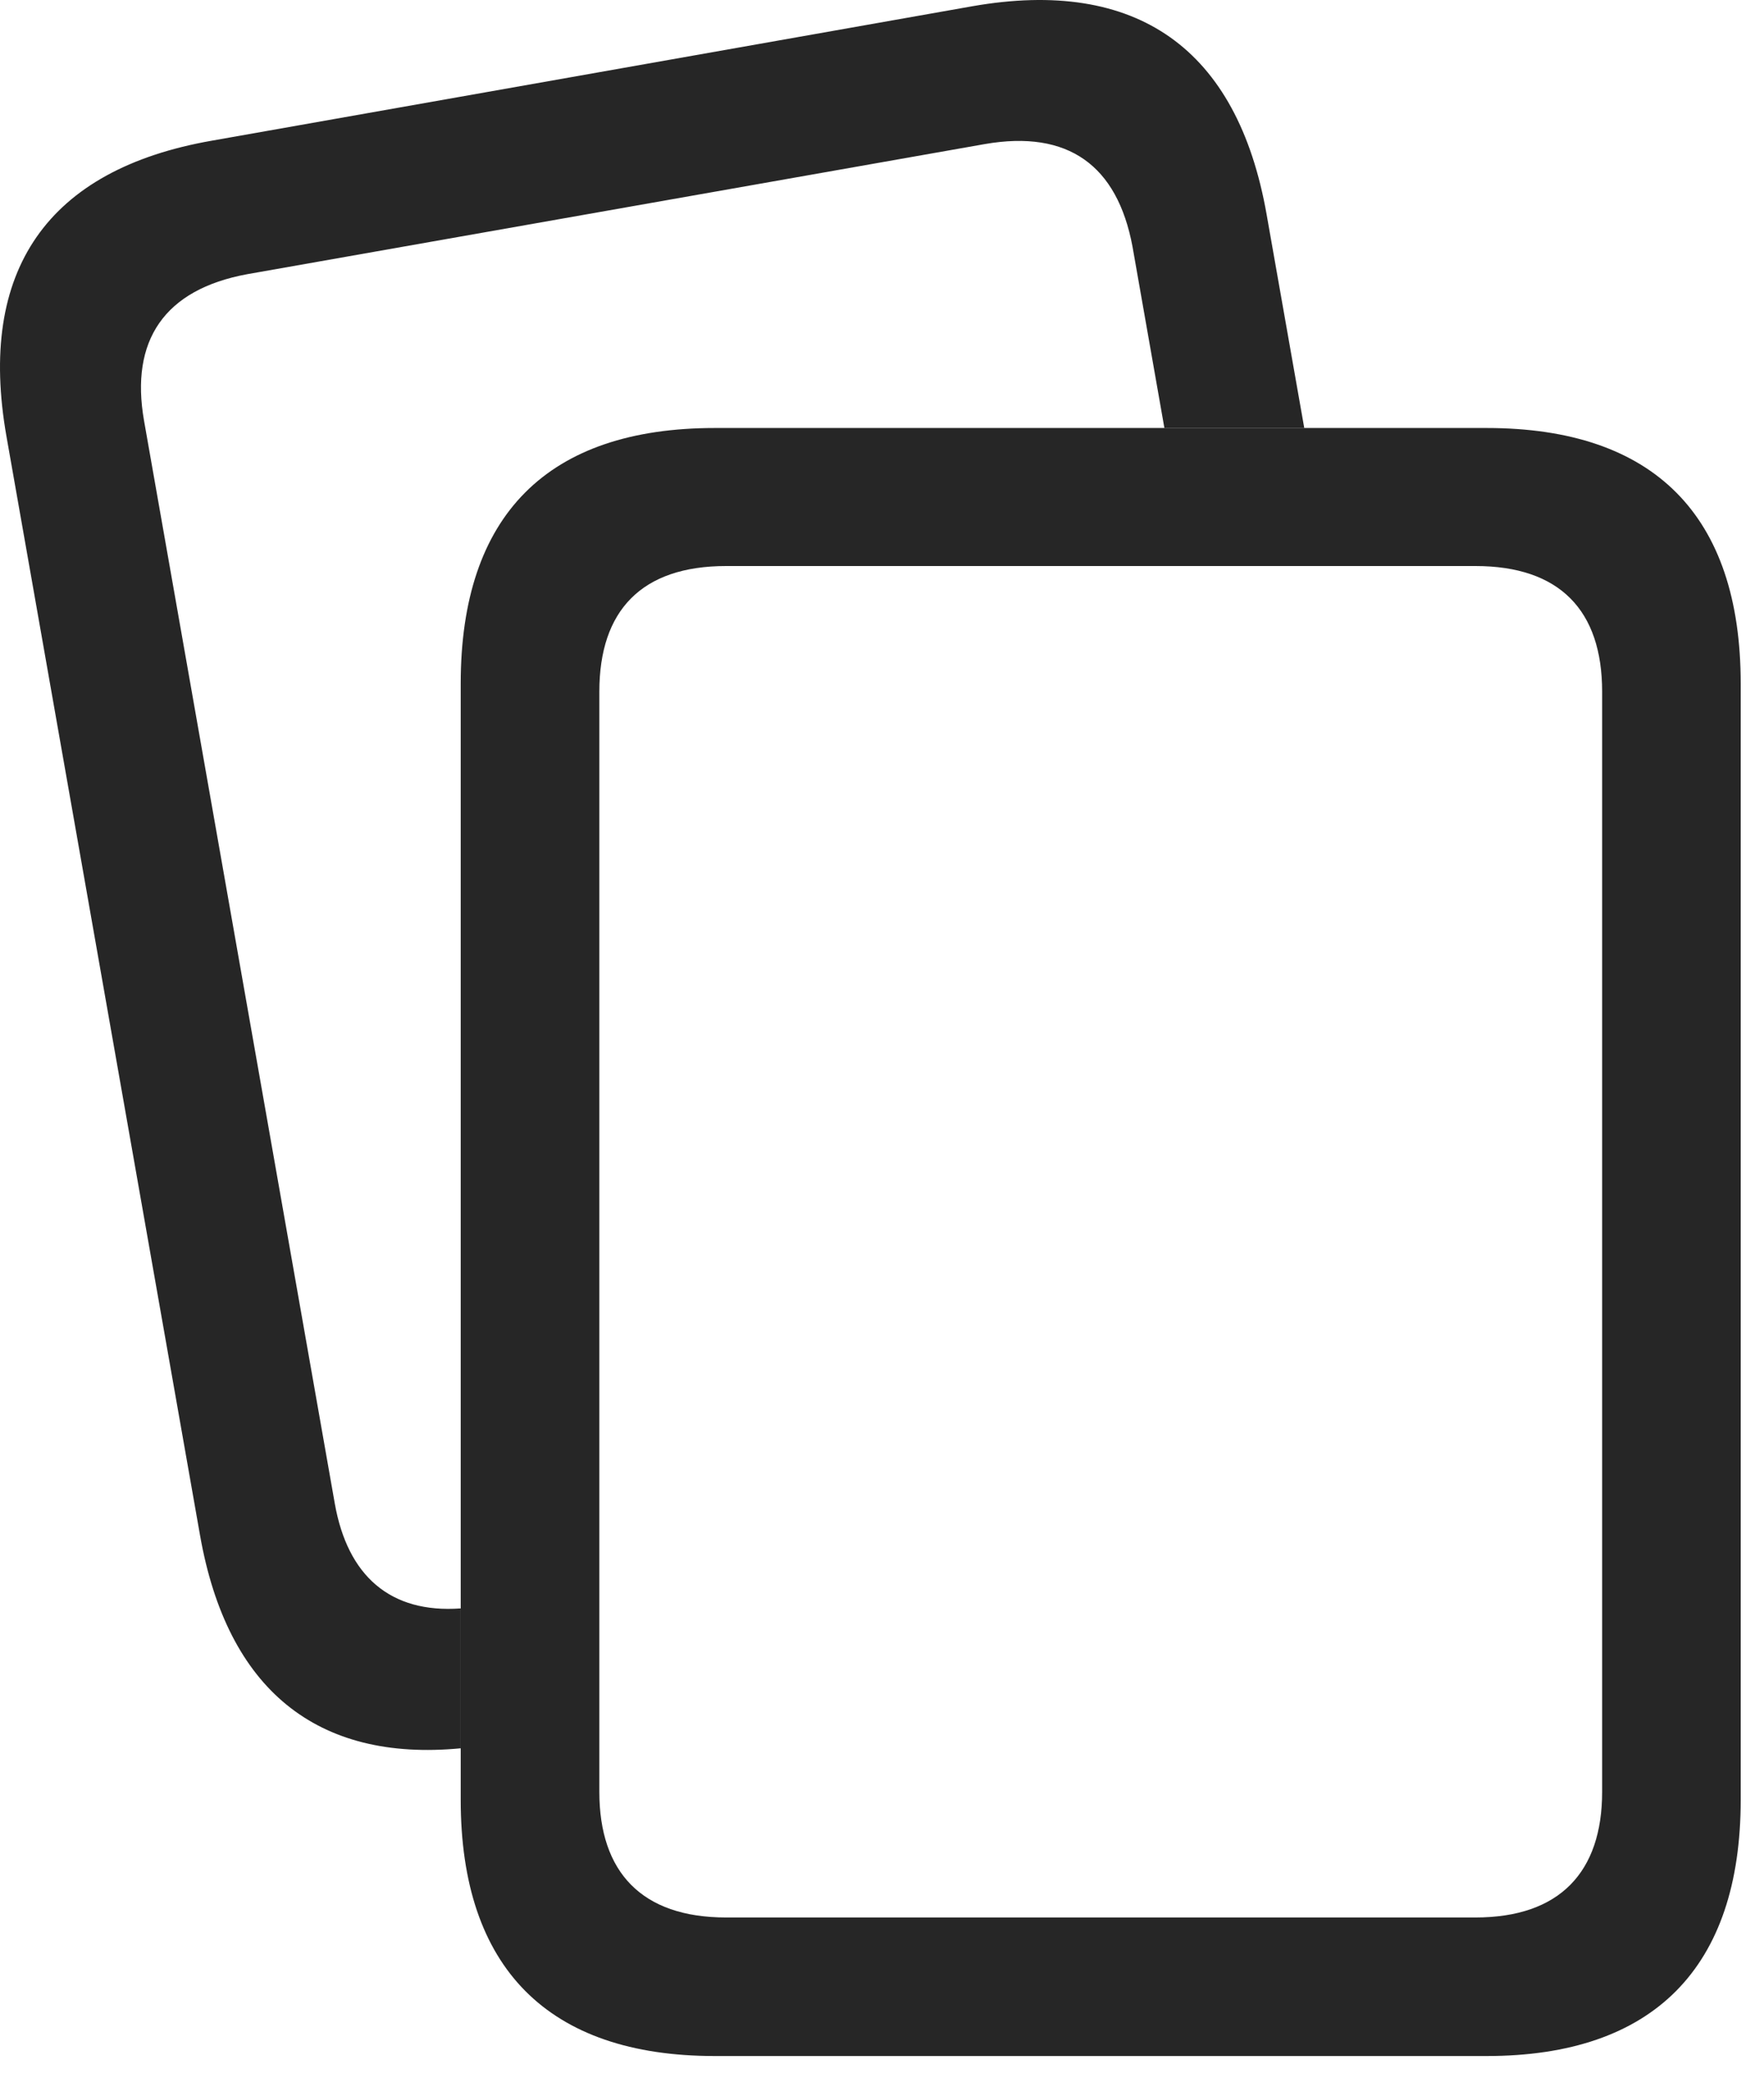 <?xml version="1.0" encoding="UTF-8"?>
<!--Generator: Apple Native CoreSVG 326-->
<!DOCTYPE svg
PUBLIC "-//W3C//DTD SVG 1.1//EN"
       "http://www.w3.org/Graphics/SVG/1.1/DTD/svg11.dtd">
<svg version="1.1" xmlns="http://www.w3.org/2000/svg" xmlns:xlink="http://www.w3.org/1999/xlink" viewBox="0 0 27.419 32.43">
 <g>
  <rect height="32.43" opacity="0" width="27.419" x="0" y="0"/>
  <path d="M19.688 3.333L20.273 6.651L18.099 6.651L17.603 3.831C17.367 2.573 16.607 2.013 15.307 2.239L3.842 4.261C2.553 4.499 2.02 5.292 2.239 6.538L5.204 23.365C5.403 24.488 6.065 25.074 7.161 24.994L7.161 27.168C4.926 27.382 3.533 26.254 3.11 23.862L0.101 6.784C-0.355 4.201 0.738 2.633 3.293 2.186L15.114 0.097C17.67-0.35 19.233 0.752 19.688 3.333Z" fill="black" fill-opacity="0.85"/>
  <path d="M27.057 10.625C27.057 8.003 25.704 6.651 23.108 6.651L11.11 6.651C8.513 6.651 7.161 8.003 7.161 10.625L7.161 27.967C7.161 30.581 8.521 31.95 11.11 31.95L23.108 31.95C25.696 31.95 27.057 30.581 27.057 27.967ZM24.903 10.748L24.903 27.845C24.903 29.093 24.242 29.797 22.934 29.797L11.286 29.797C9.975 29.797 9.316 29.093 9.316 27.845L9.316 10.748C9.316 9.484 9.975 8.796 11.286 8.796L22.934 8.796C24.242 8.796 24.903 9.484 24.903 10.748Z" fill="black" fill-opacity="0.85"/>
 </g>
</svg>

